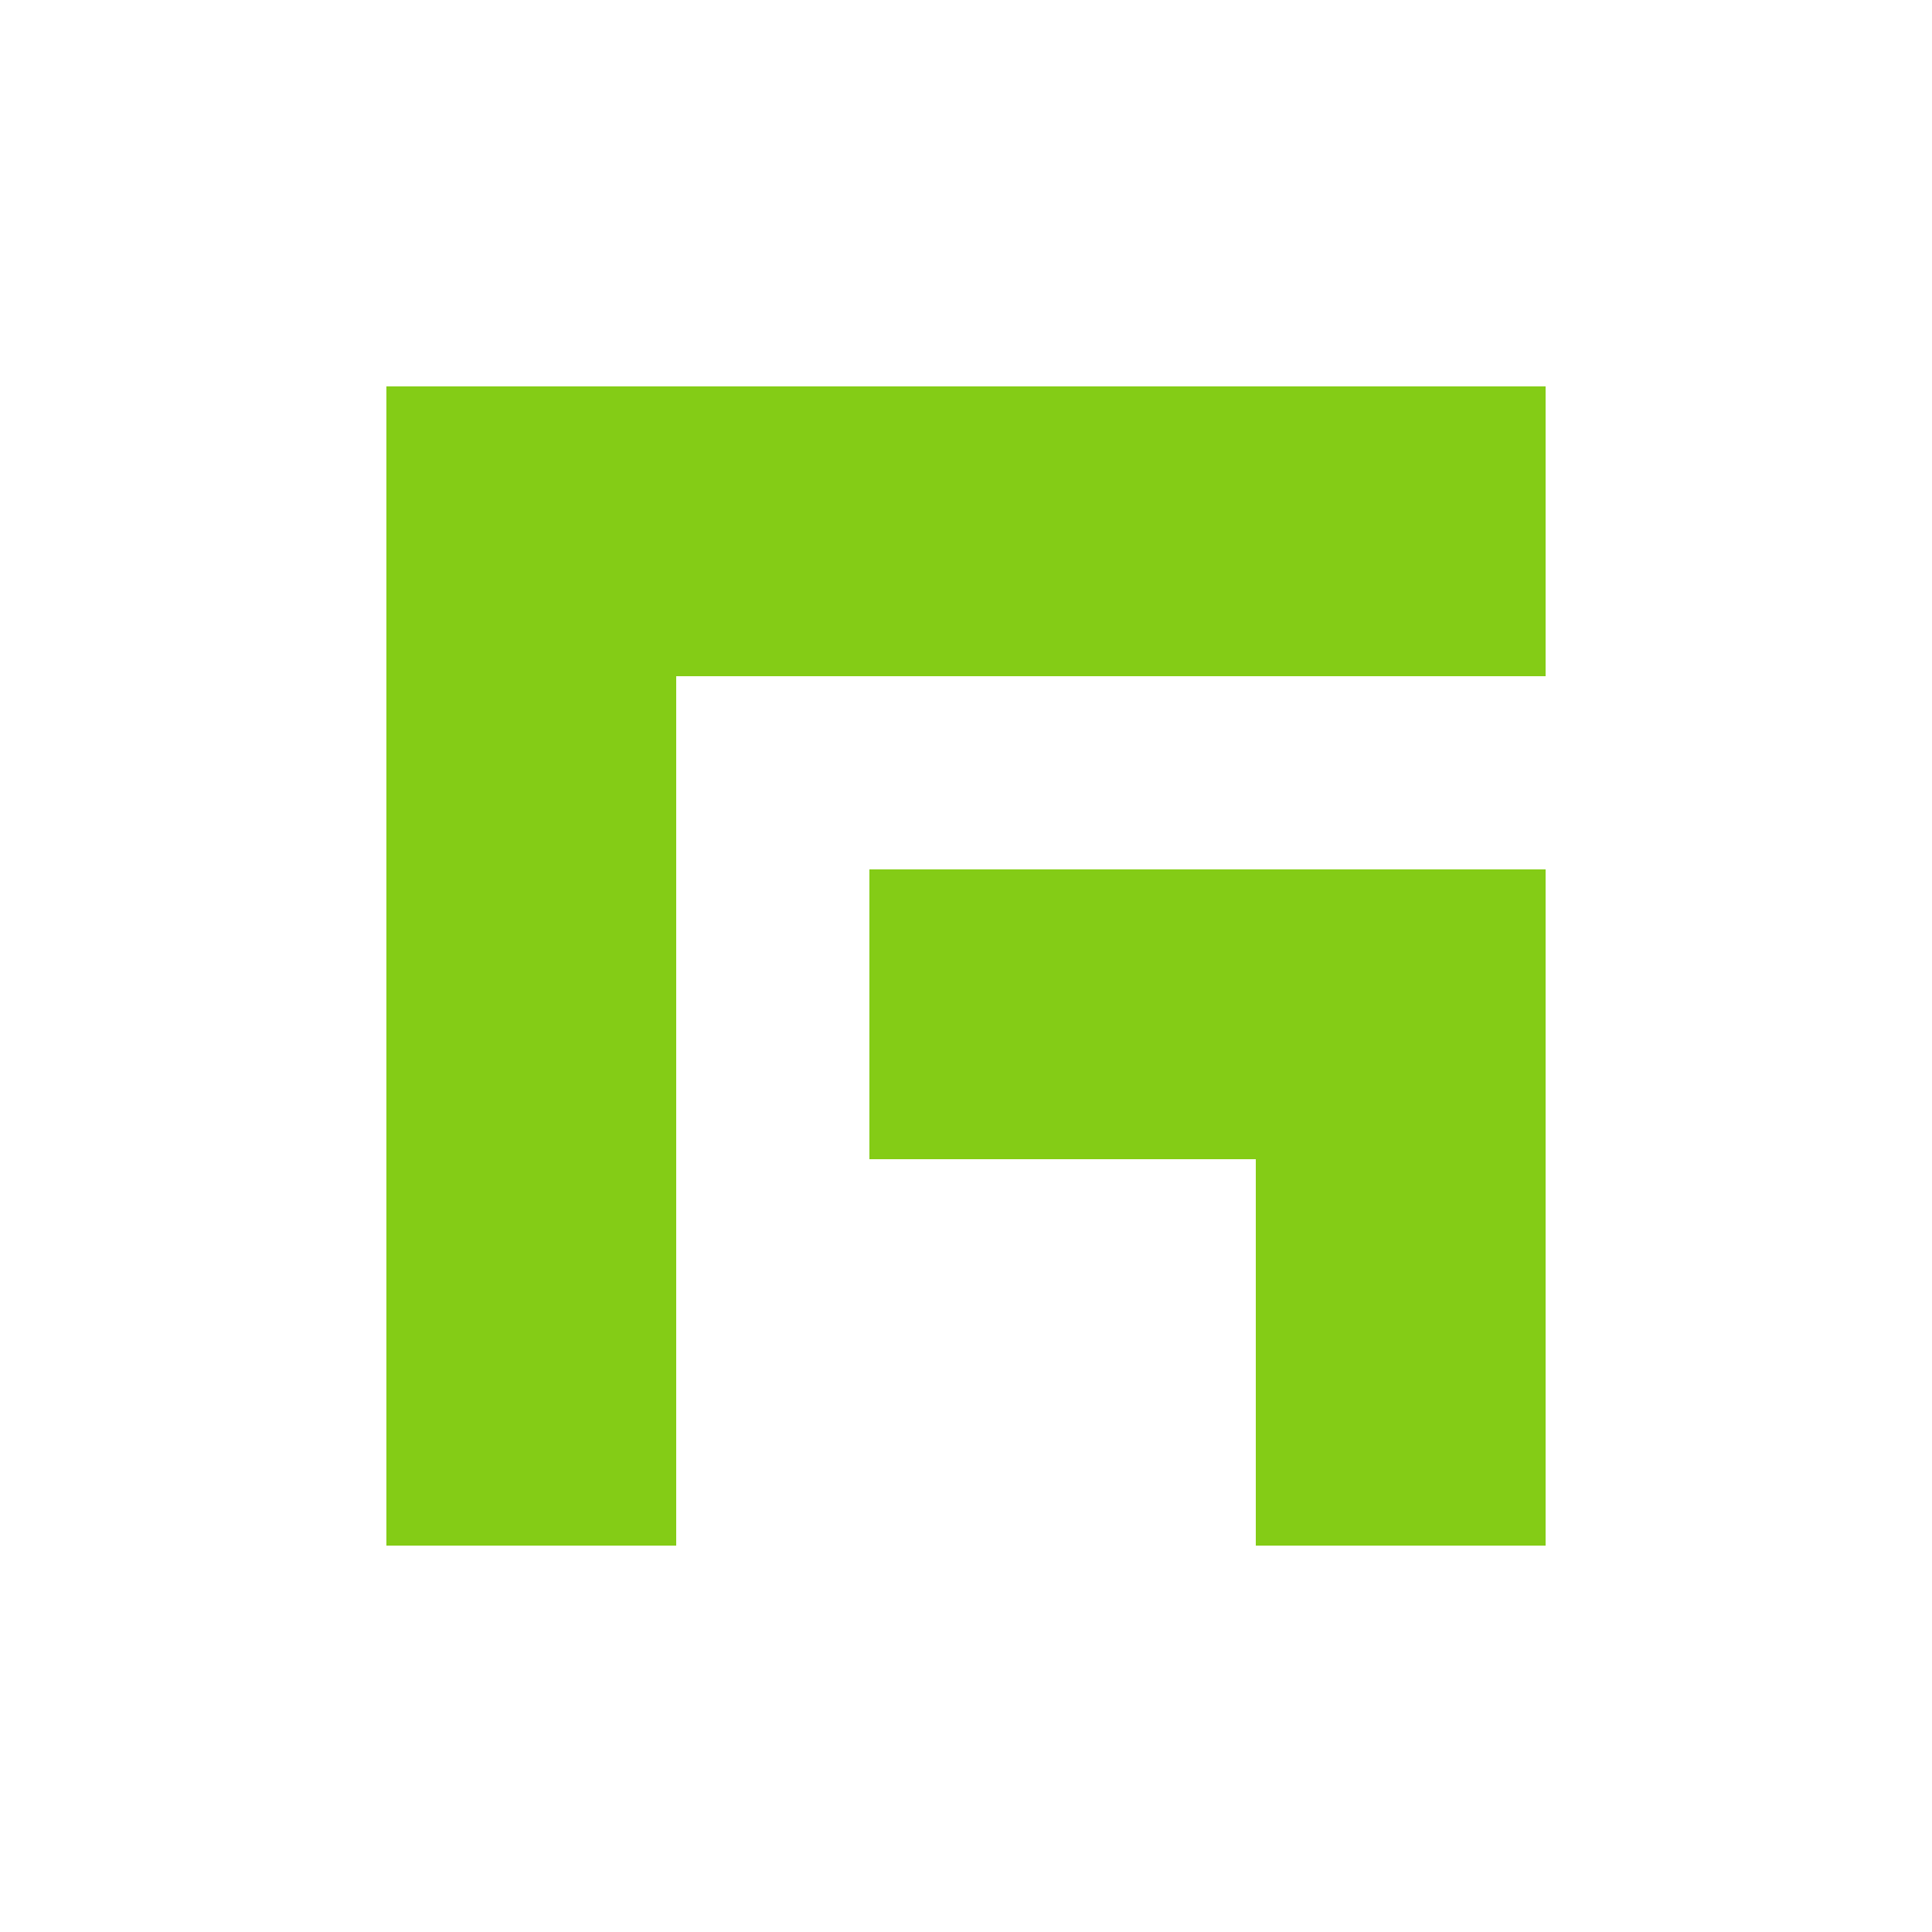 <svg viewBox="0 0 100 100" xmlns="http://www.w3.org/2000/svg">
  <path d="M20 20 H 80 V 35 H 35 V 80 H 20 V 20 Z" fill="#84CC16"/>
  <path d="M45 45 H 80 V 80 H 65 V 60 H 45 V 45 Z" fill="#84CC16"/>
</svg>